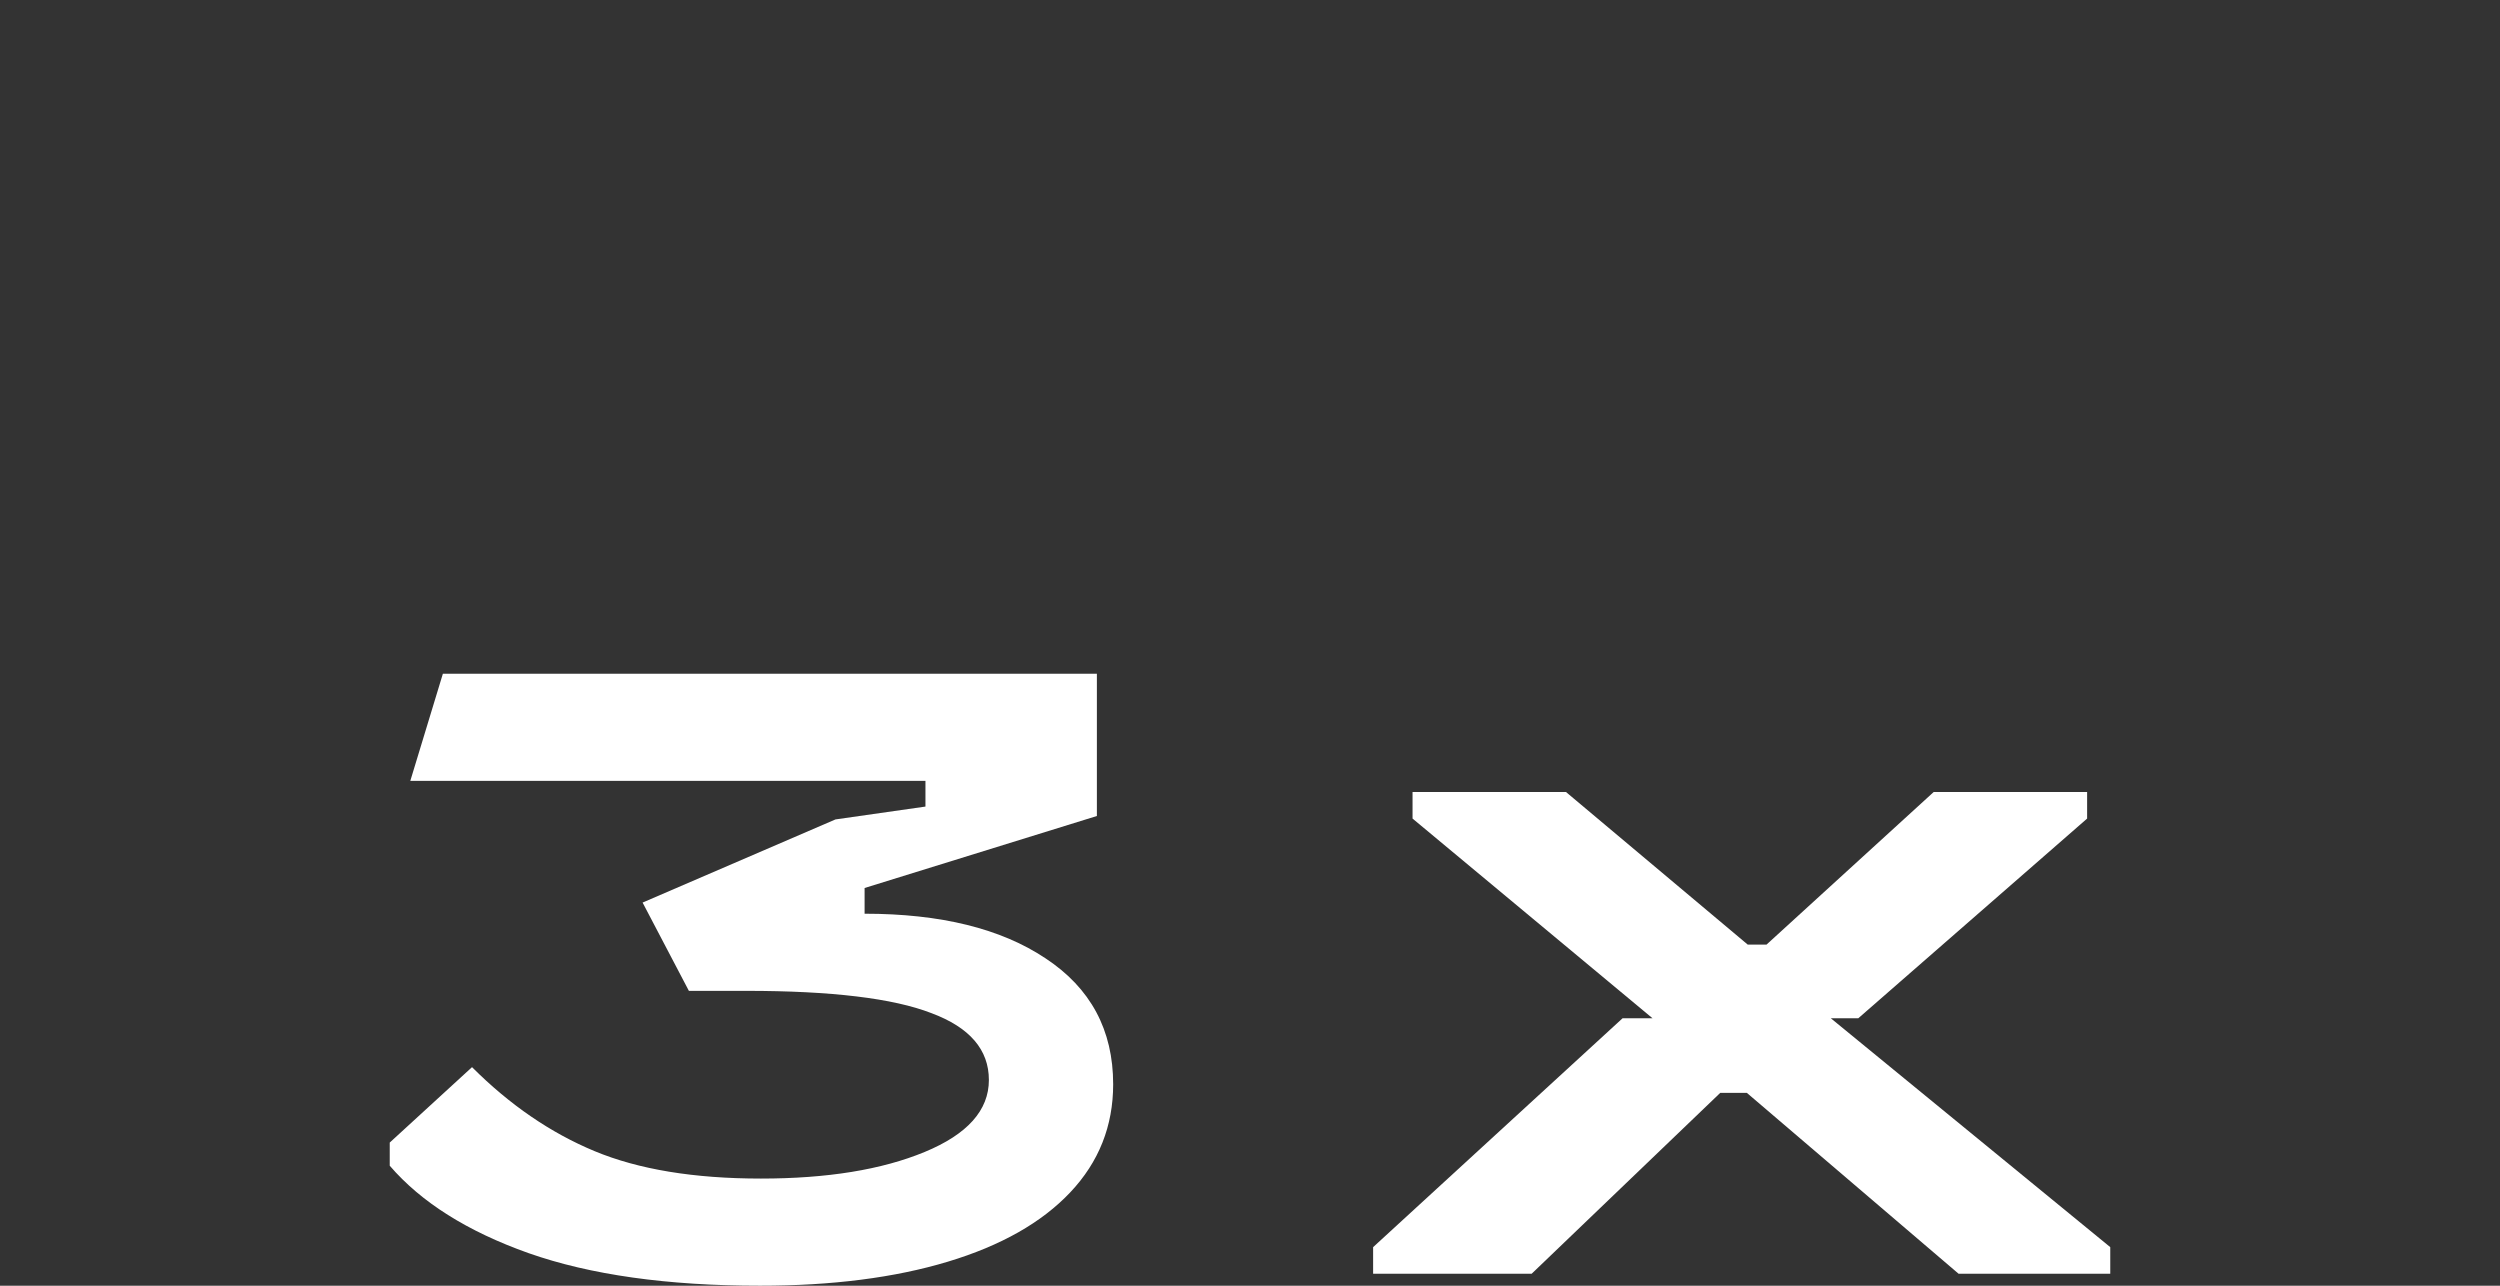 <svg width="105" height="54" viewBox="0 0 105 54" fill="none" xmlns="http://www.w3.org/2000/svg">
<rect x="0" y="0" width="105" height="54" fill="#333333" stroke="none"/>
<path d="M31.921 54C28.033 54 24.793 53.544 22.201 52.632C19.633 51.72 17.689 50.496 16.369 48.96V47.988L19.825 44.82C21.409 46.404 23.125 47.58 24.973 48.348C26.821 49.116 29.149 49.5 31.957 49.5C34.741 49.5 37.033 49.128 38.833 48.384C40.633 47.64 41.533 46.632 41.533 45.36C41.533 44.088 40.729 43.152 39.121 42.552C37.513 41.928 34.921 41.616 31.345 41.616H28.933L26.989 37.908L35.089 34.416L38.869 33.876V32.796H17.233L18.601 28.296H46.069V34.272L36.313 37.296V38.376C39.505 38.376 42.037 39 43.909 40.248C45.805 41.496 46.753 43.26 46.753 45.54C46.753 47.292 46.153 48.804 44.953 50.076C43.753 51.348 42.037 52.32 39.805 52.992C37.573 53.664 34.945 54 31.921 54Z" fill="white"/>
<path d="M64.331 53.496H57.671V52.38L68.147 42.768H69.407L59.327 34.38V33.264H65.771L73.403 39.672H74.195L81.215 33.264H87.659V34.38L78.047 42.768H76.895L88.631 52.38V53.496H82.259L73.367 45.9H72.251L64.331 53.496Z" fill="white"/>
</svg>
